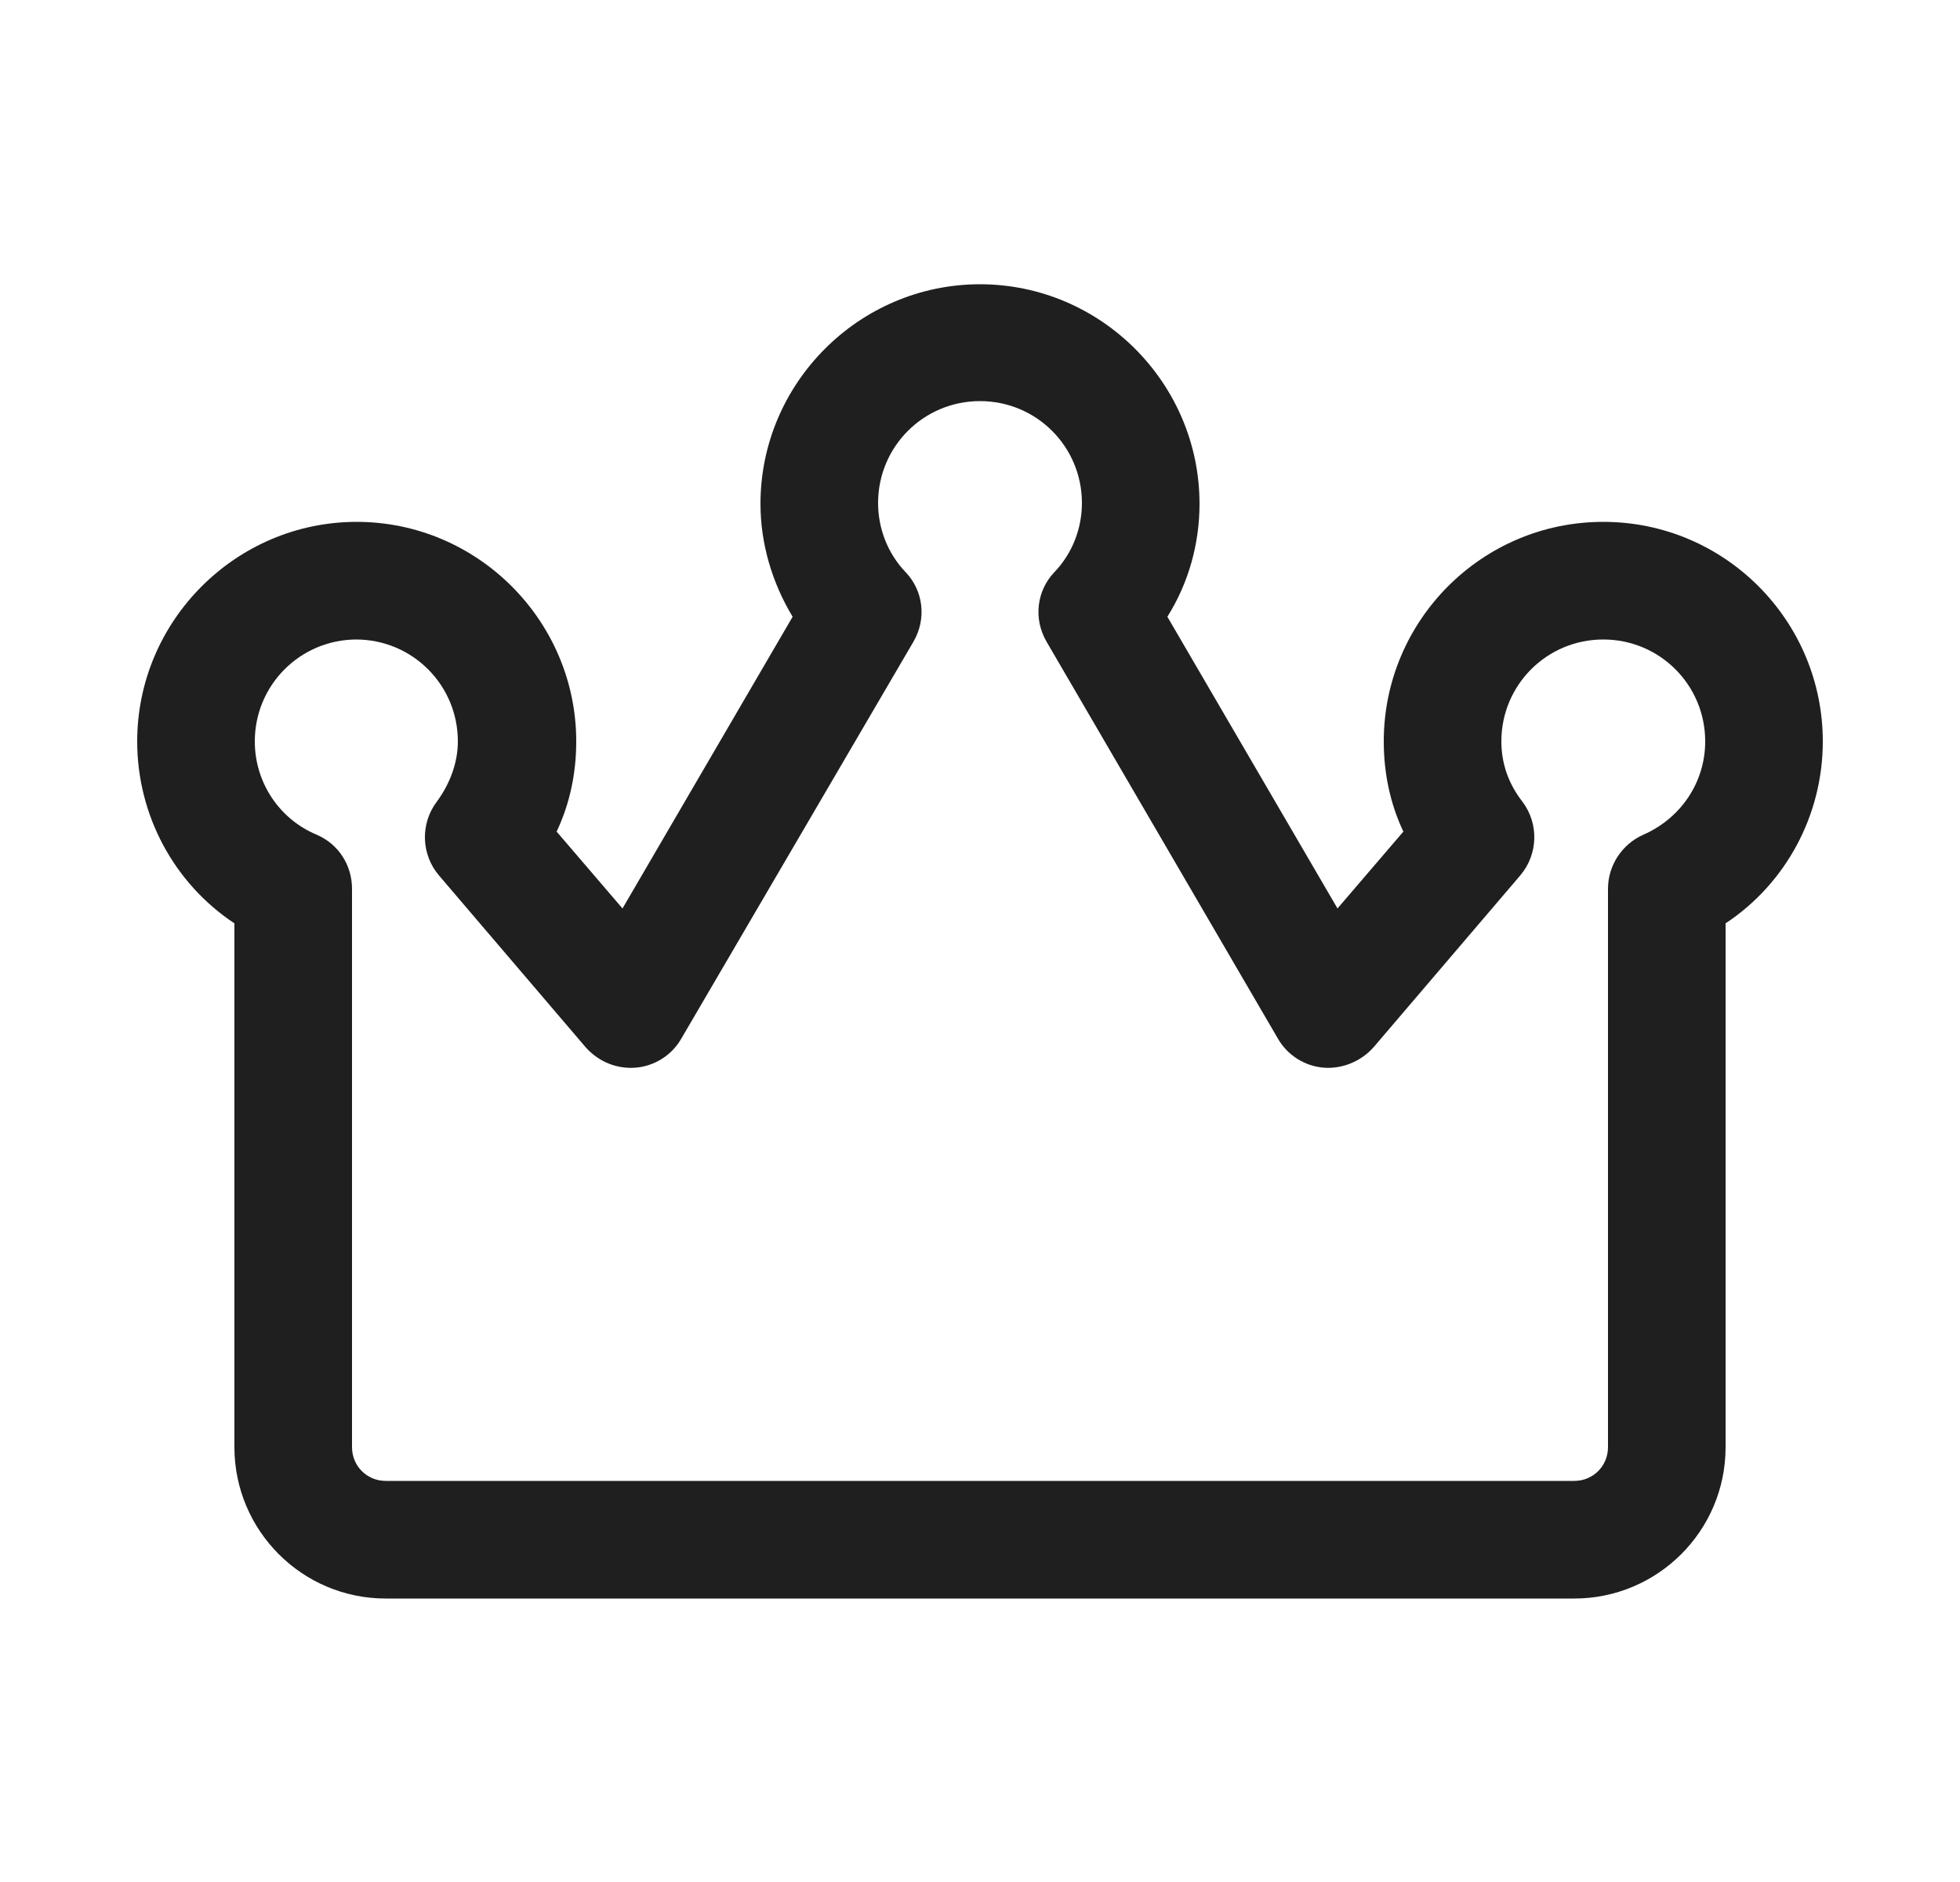 <svg width="25" height="24" viewBox="0 0 25 24" fill="none" xmlns="http://www.w3.org/2000/svg">
<path d="M20.08 20.385H4.92C3.85 20.385 2.99 19.515 2.99 18.455V11.775C2.22 11.265 1.75 10.395 1.75 9.455C1.75 7.915 3.01 6.655 4.55 6.655C6.09 6.655 7.35 7.915 7.35 9.455C7.35 9.855 7.27 10.245 7.1 10.605L7.94 11.585L10.11 7.865C9.85 7.435 9.7 6.935 9.7 6.425C9.7 4.885 10.96 3.625 12.5 3.625C14.04 3.625 15.3 4.885 15.3 6.425C15.3 6.935 15.16 7.435 14.89 7.865L17.06 11.585L17.9 10.605C17.73 10.245 17.65 9.855 17.65 9.455C17.65 7.915 18.9 6.655 20.45 6.655C22 6.655 23.25 7.915 23.25 9.455C23.25 10.395 22.78 11.265 22.01 11.775V18.455C22.01 19.525 21.14 20.385 20.08 20.385ZM4.55 8.155C3.83 8.155 3.25 8.735 3.25 9.455C3.25 9.975 3.56 10.445 4.04 10.645C4.32 10.765 4.49 11.035 4.49 11.335V18.455C4.49 18.695 4.68 18.885 4.92 18.885H20.08C20.32 18.885 20.51 18.695 20.51 18.455V11.335C20.51 11.035 20.69 10.765 20.96 10.645C21.44 10.435 21.75 9.975 21.75 9.455C21.75 8.735 21.17 8.155 20.45 8.155C19.73 8.155 19.15 8.735 19.15 9.455C19.15 9.735 19.24 9.995 19.42 10.225C19.63 10.505 19.62 10.895 19.39 11.165L17.52 13.355C17.36 13.535 17.12 13.635 16.88 13.615C16.64 13.595 16.42 13.455 16.3 13.245L13.35 8.185C13.18 7.895 13.22 7.535 13.45 7.295C13.68 7.055 13.8 6.735 13.8 6.415C13.8 5.695 13.22 5.115 12.5 5.115C11.78 5.115 11.2 5.695 11.2 6.415C11.2 6.735 11.32 7.055 11.55 7.295C11.78 7.535 11.82 7.895 11.65 8.185L8.69 13.245C8.57 13.455 8.35 13.595 8.11 13.615C7.86 13.635 7.63 13.535 7.47 13.355L5.6 11.165C5.37 10.895 5.36 10.505 5.57 10.225C5.74 9.995 5.84 9.725 5.84 9.455C5.84 8.735 5.26 8.155 4.54 8.155H4.55Z" fill="#1F1F1F"/>
</svg>
